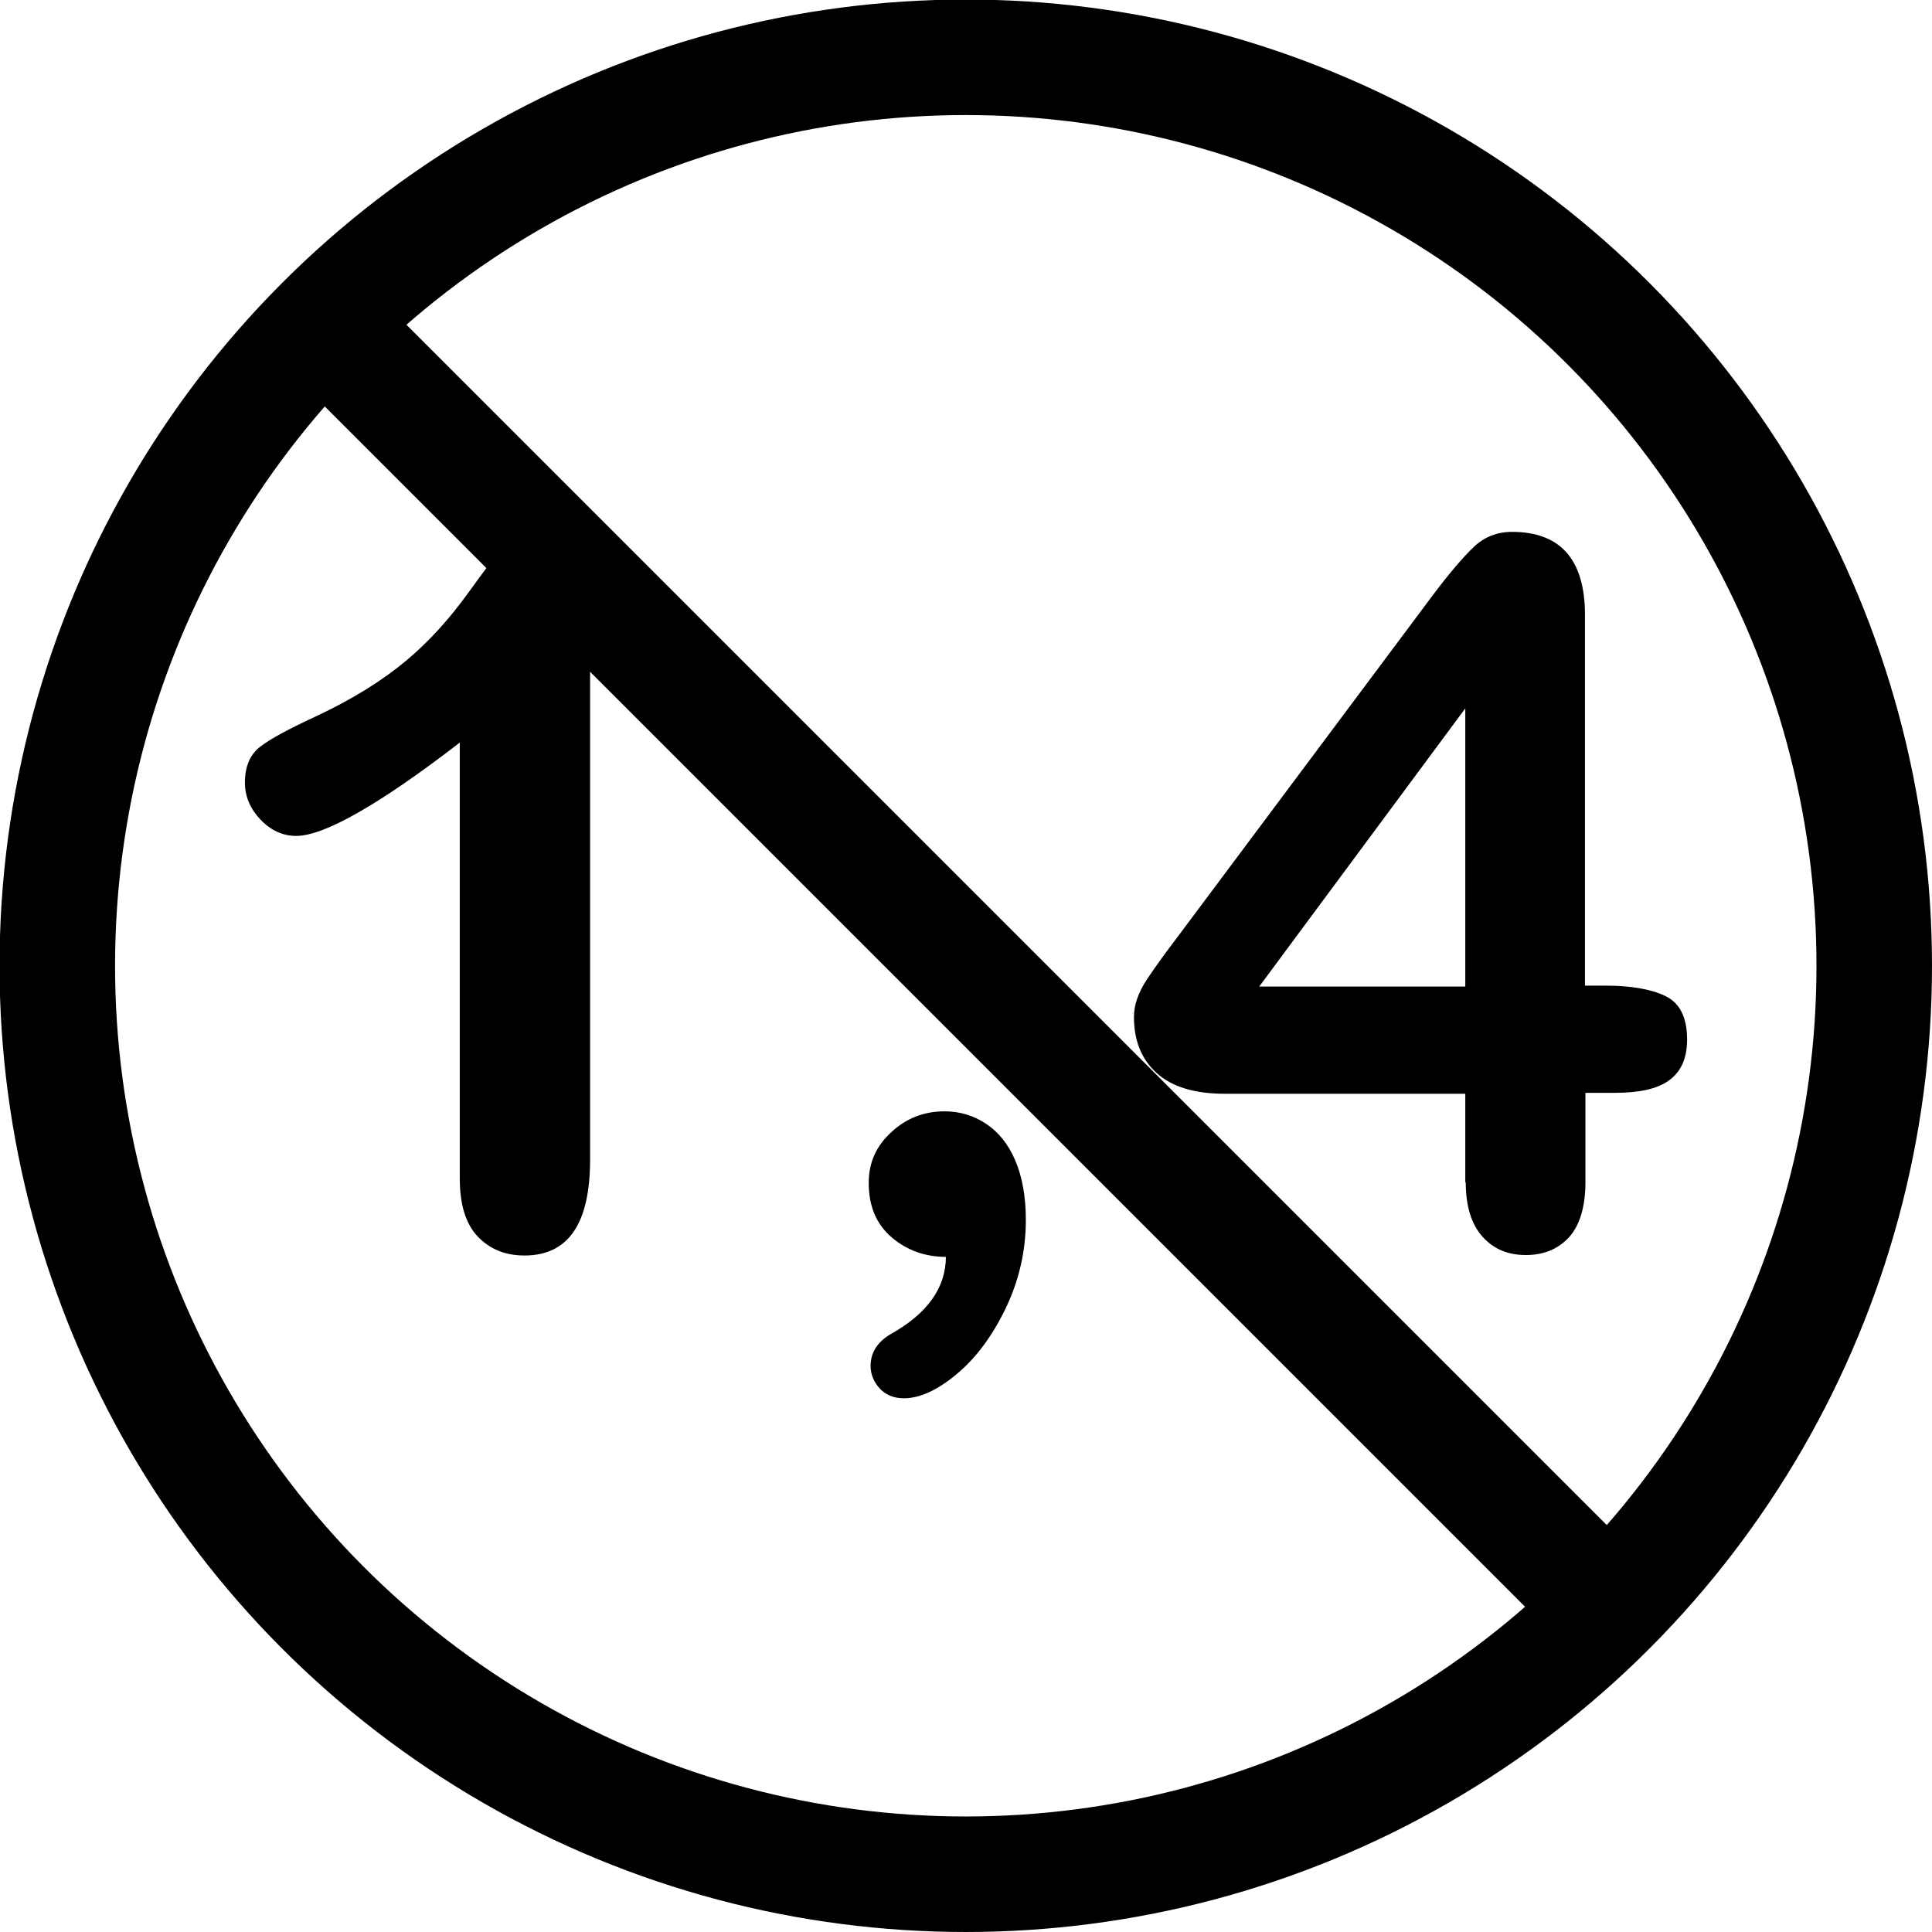 <?xml version="1.0" encoding="UTF-8"?><svg id="Layer_2" xmlns="http://www.w3.org/2000/svg" viewBox="0 0 41.81 41.81"><defs><style>.cls-1{fill:none;stroke:#000;stroke-miterlimit:10;stroke-width:2.5px;}.cls-2{stroke-width:0px;}</style></defs><g id="Artwork"><circle class="cls-1" cx="20.9" cy="20.9" r="19.66"/><line class="cls-1" x1="7.01" y1="7.01" x2="34.8" y2="34.8"/><path class="cls-2" d="m9.95,25.5v-9.43c-1.75,1.35-2.94,2.02-3.54,2.02-.29,0-.55-.12-.77-.35-.22-.23-.34-.5-.34-.8,0-.35.11-.61.33-.78.22-.17.61-.38,1.17-.64.84-.39,1.5-.81,2.01-1.24s.94-.92,1.33-1.46c.39-.54.64-.87.76-1,.12-.12.34-.19.66-.19.37,0,.66.14.88.42.22.28.33.67.33,1.17v11.87c0,1.39-.47,2.08-1.42,2.08-.42,0-.76-.14-1.02-.42-.26-.28-.38-.7-.38-1.25Z"/><path class="cls-2" d="m20.48,27.2c-.46,0-.85-.14-1.18-.42-.33-.28-.5-.67-.5-1.18,0-.44.16-.8.49-1.1.32-.3.71-.45,1.15-.45.33,0,.63.09.9.27.27.18.48.44.63.79s.23.78.23,1.29c0,.68-.15,1.32-.44,1.92-.29.6-.64,1.07-1.06,1.42-.42.35-.8.52-1.14.52-.21,0-.39-.07-.52-.21-.13-.14-.2-.31-.2-.49,0-.28.14-.51.42-.68.81-.45,1.21-1.01,1.21-1.69Z"/><path class="cls-2" d="m31.71,25.6v-1.93h-5.2c-.66,0-1.15-.15-1.48-.45-.33-.3-.49-.7-.49-1.21,0-.13.02-.26.07-.4.05-.14.12-.28.22-.43.1-.15.2-.29.3-.43.1-.14.23-.31.38-.51l5.49-7.35c.36-.48.66-.83.89-1.05s.51-.33.83-.33c1.05,0,1.58.6,1.58,1.8v8.02h.45c.53,0,.96.07,1.28.22s.48.46.48.95c0,.4-.13.69-.39.88s-.66.27-1.18.27h-.63v1.93c0,.53-.12.93-.35,1.19-.24.26-.55.39-.94.39s-.7-.13-.94-.4c-.24-.27-.36-.66-.36-1.18Zm-4.46-4.25h4.46v-6.02l-4.46,6.02Z"/></g></svg>